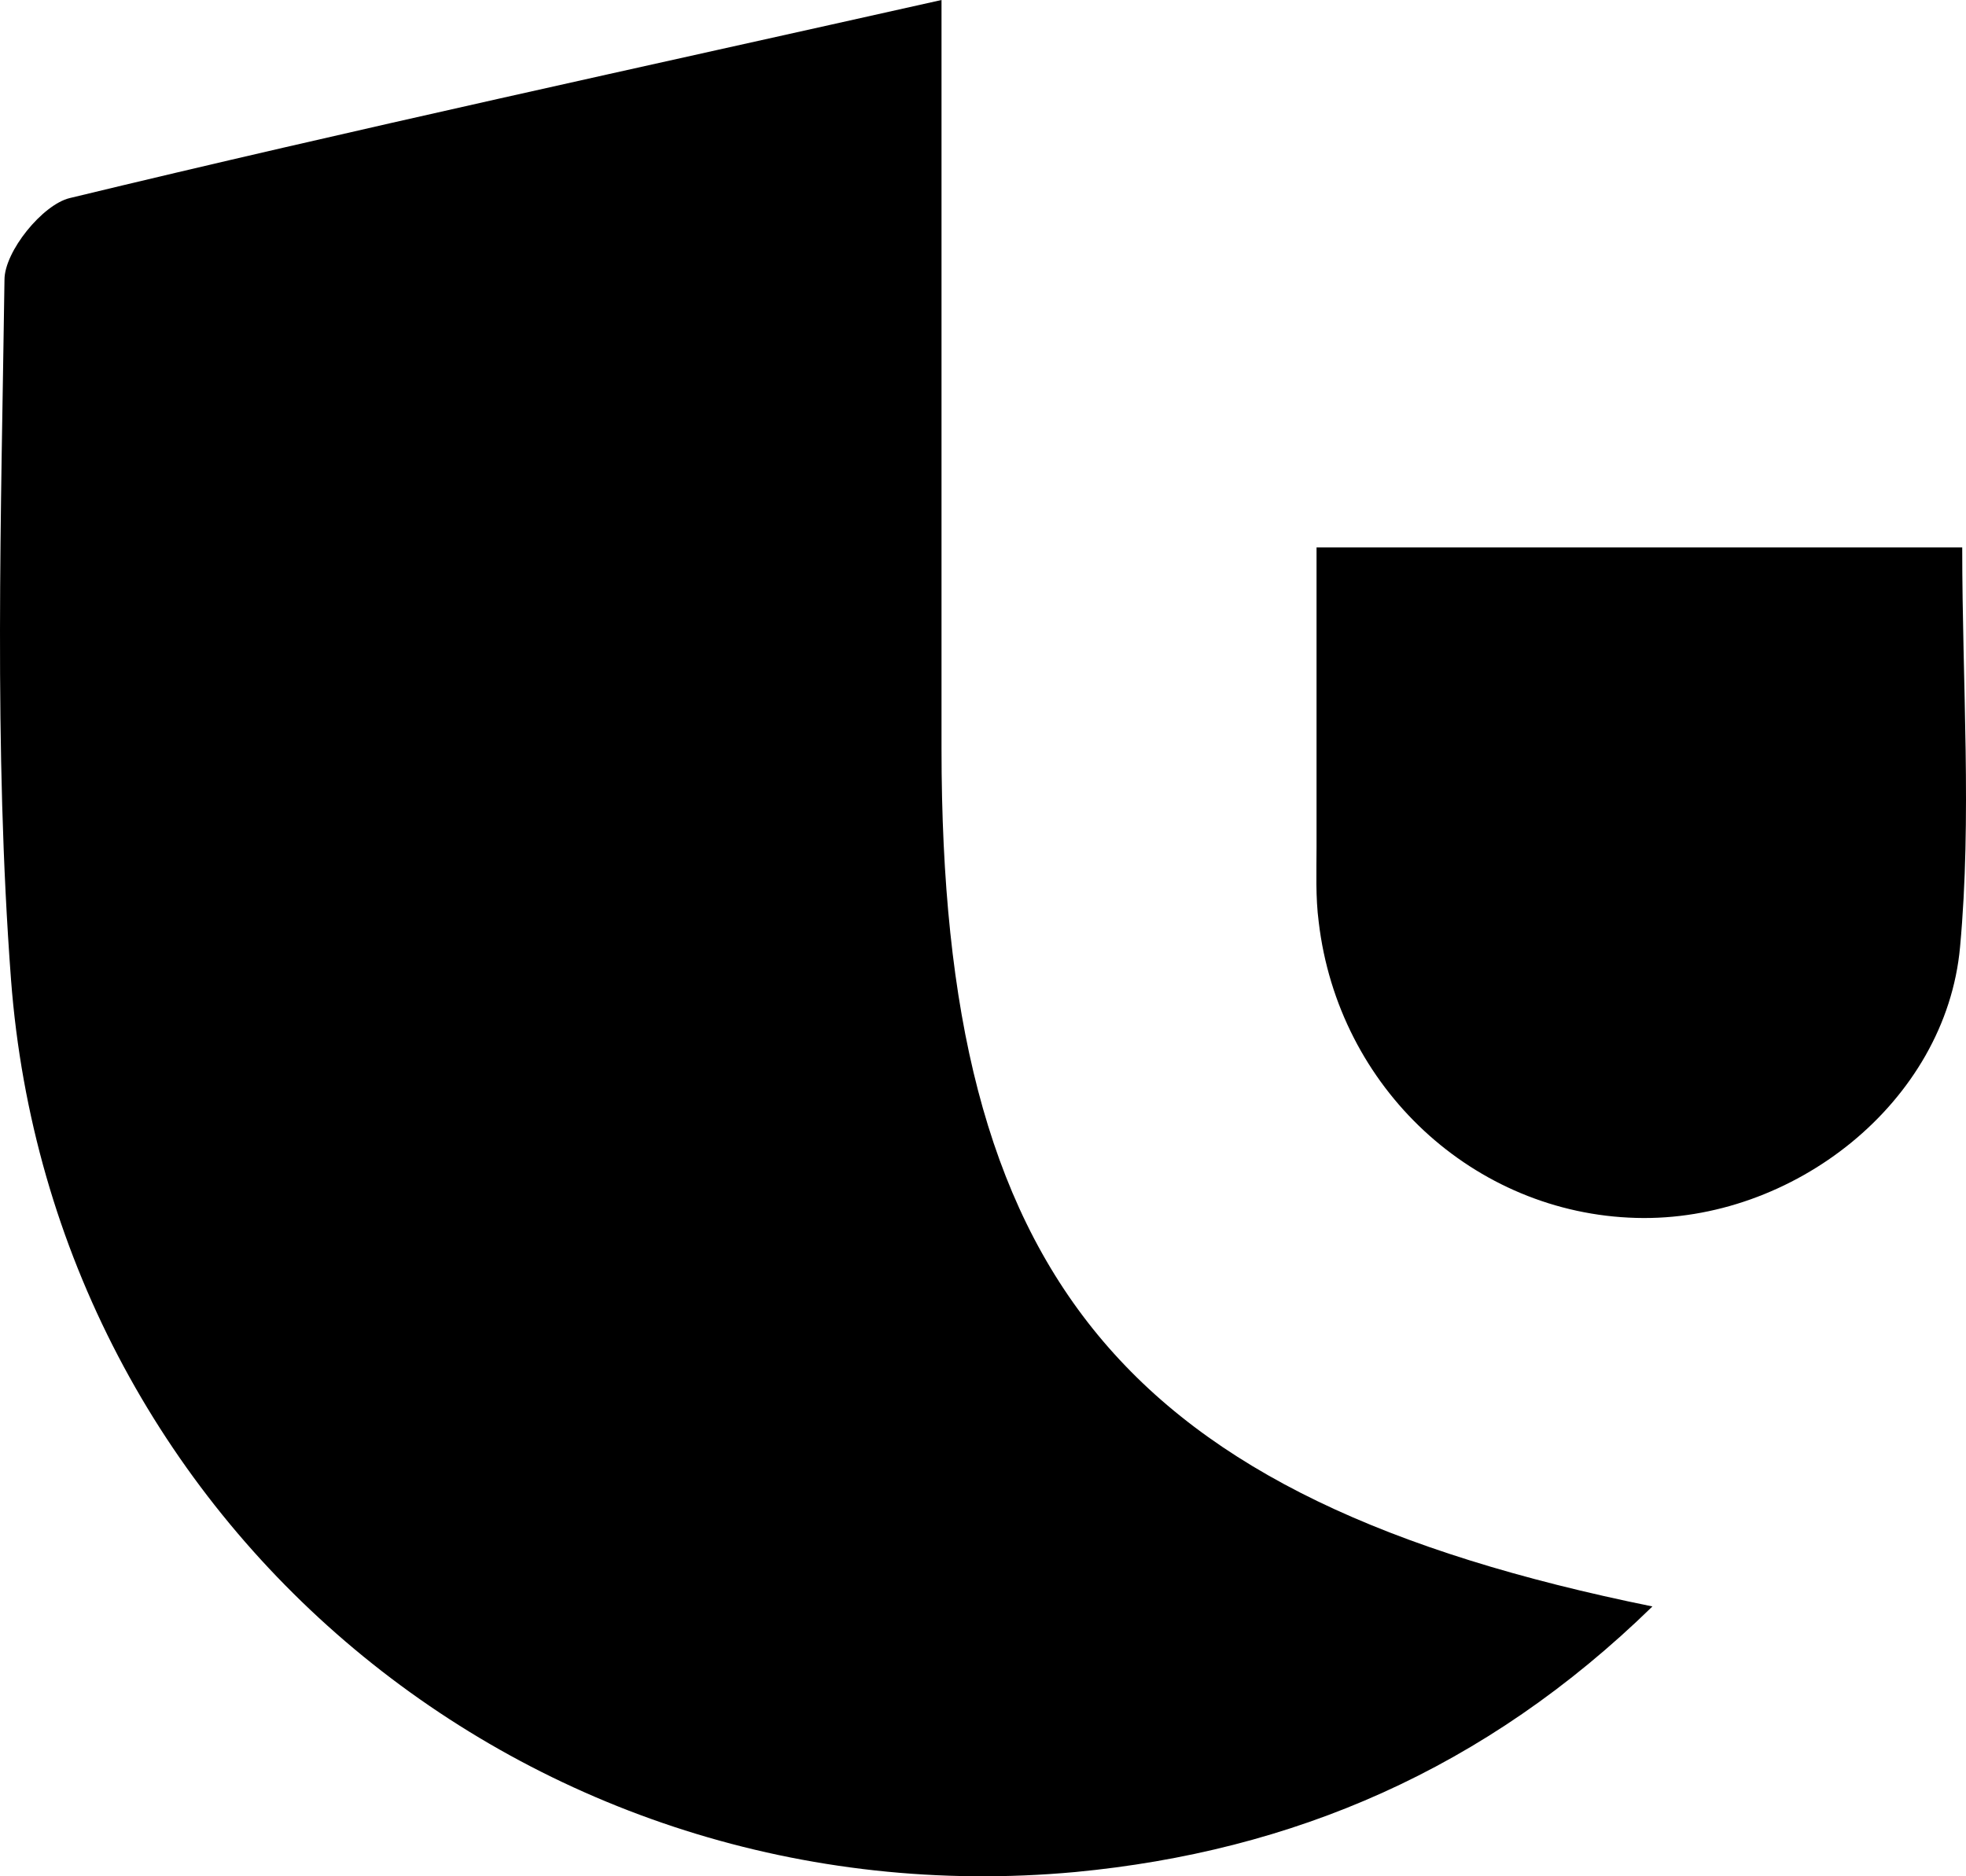 <svg width="110" height="105" viewBox="0 0 110 105" fill="none" xmlns="http://www.w3.org/2000/svg">
<g id="logo">
<path id="Vector" d="M52.679 0C52.679 14.435 52.679 28.14 52.679 41.905C52.679 71.445 62.775 83.87 92.455 89.9C83.089 99.036 72.324 103.605 60.16 104.762C29.688 107.564 2.927 85.332 0.616 54.817C-0.357 41.844 0.069 28.688 0.251 15.653C0.251 14.07 2.38 11.451 3.9 11.085C19.775 7.248 35.831 3.776 52.679 0Z" fill="black"/>
<path id="Vector_2" d="M73.662 30.637C86.13 30.637 97.625 30.637 109.789 30.637C109.789 38.311 110.337 45.742 109.668 52.99C108.877 61.7 100.301 68.4 91.543 68.156C82.481 67.912 74.878 60.908 73.783 51.589C73.601 50.188 73.662 48.787 73.662 47.386C73.662 42.087 73.662 36.788 73.662 30.637Z" fill="black"/>
</g>
</svg>
